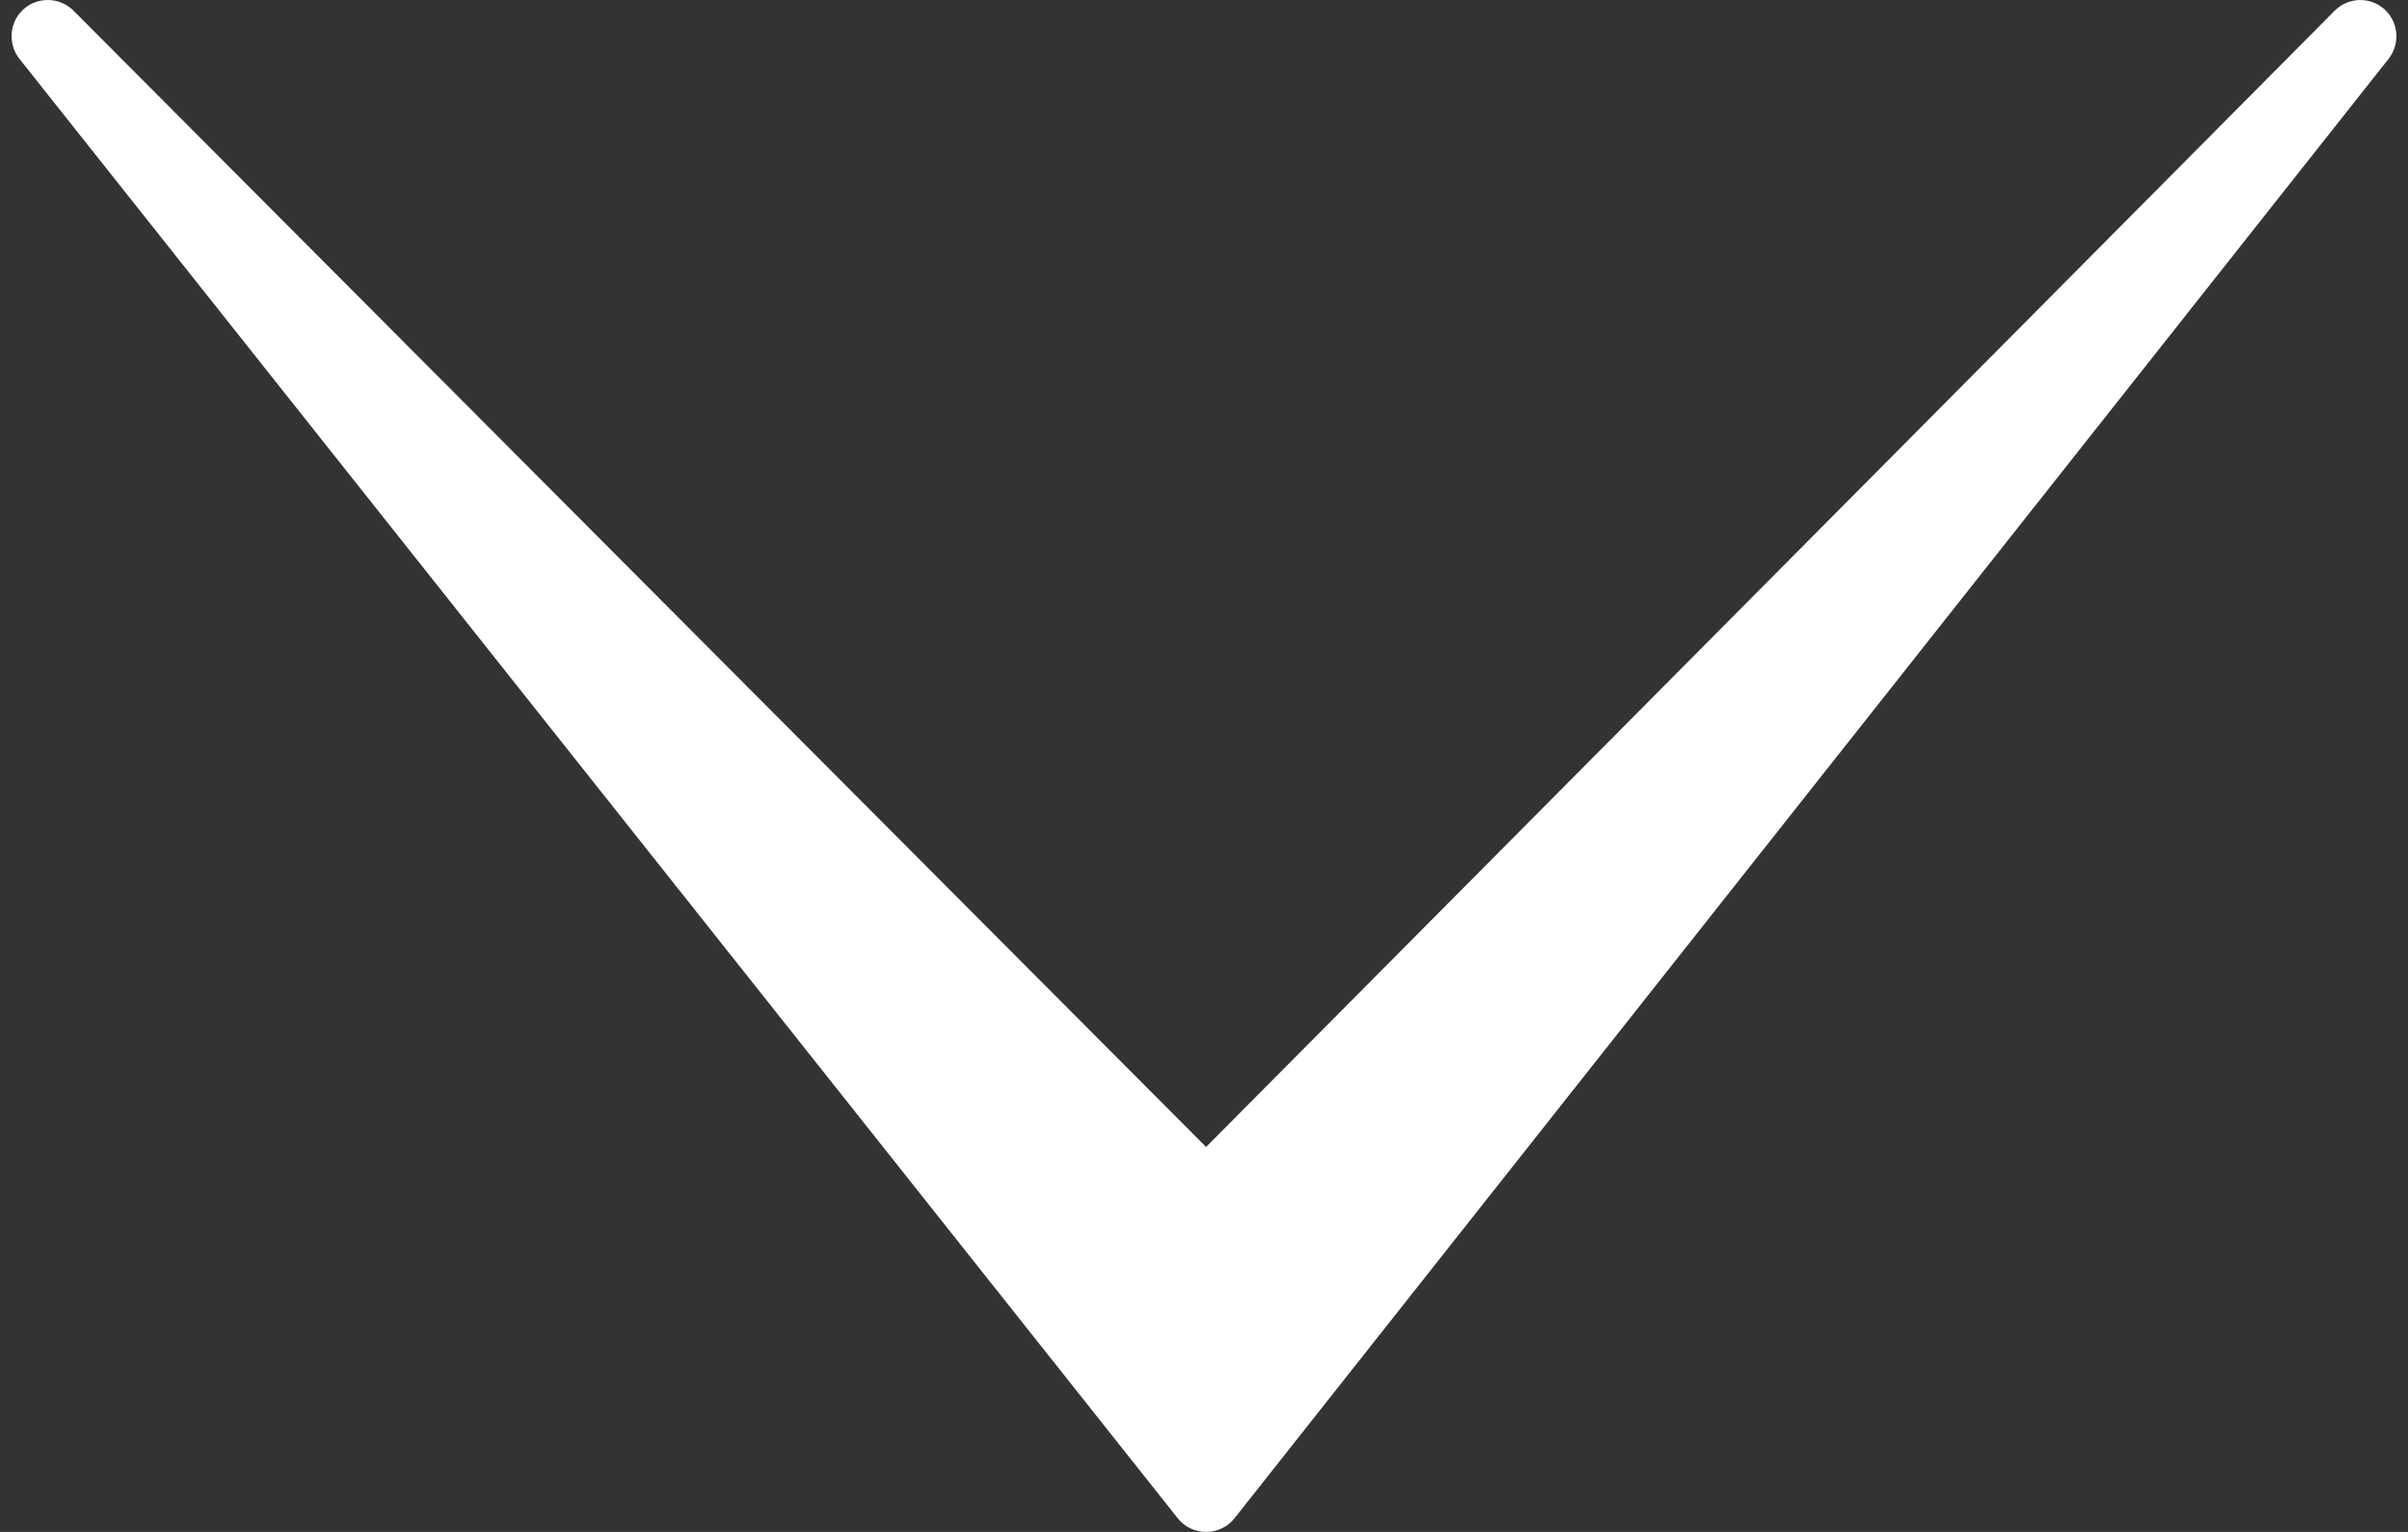 <?xml version="1.0" encoding="utf-8"?>
<!-- Generator: Adobe Illustrator 16.0.0, SVG Export Plug-In . SVG Version: 6.00 Build 0)  -->
<!DOCTYPE svg PUBLIC "-//W3C//DTD SVG 1.1//EN" "http://www.w3.org/Graphics/SVG/1.1/DTD/svg11.dtd">
<svg version="1.1" id="Layer_1" xmlns="http://www.w3.org/2000/svg" xmlns:xlink="http://www.w3.org/1999/xlink" x="0px" y="0px"
	 width="22px" height="14px" viewBox="0 0 22 14" enable-background="new 0 0 22 14" xml:space="preserve">
<rect x="0" y="0" width="22" height="14" fill="#333333" stroke="none"/>
<g>
	<g>
		<path fill="#FFFFFF" d="M21.33,0.098L11.019,10.482L0.684,0.11C0.622,0.042,0.534,0,0.436,0c-0.182,0-0.329,0.146-0.33,0.328
			c0,0.001,0,0.002,0,0.003c0,0.072,0.023,0.145,0.071,0.206L10.76,13.875C10.822,13.955,10.918,14,11.02,14
			c0.101,0,0.196-0.045,0.259-0.125L21.824,0.536c0.107-0.138,0.09-0.336-0.041-0.453C21.652-0.033,21.453-0.026,21.33,0.098z"/>
	</g>
</g>
</svg>
